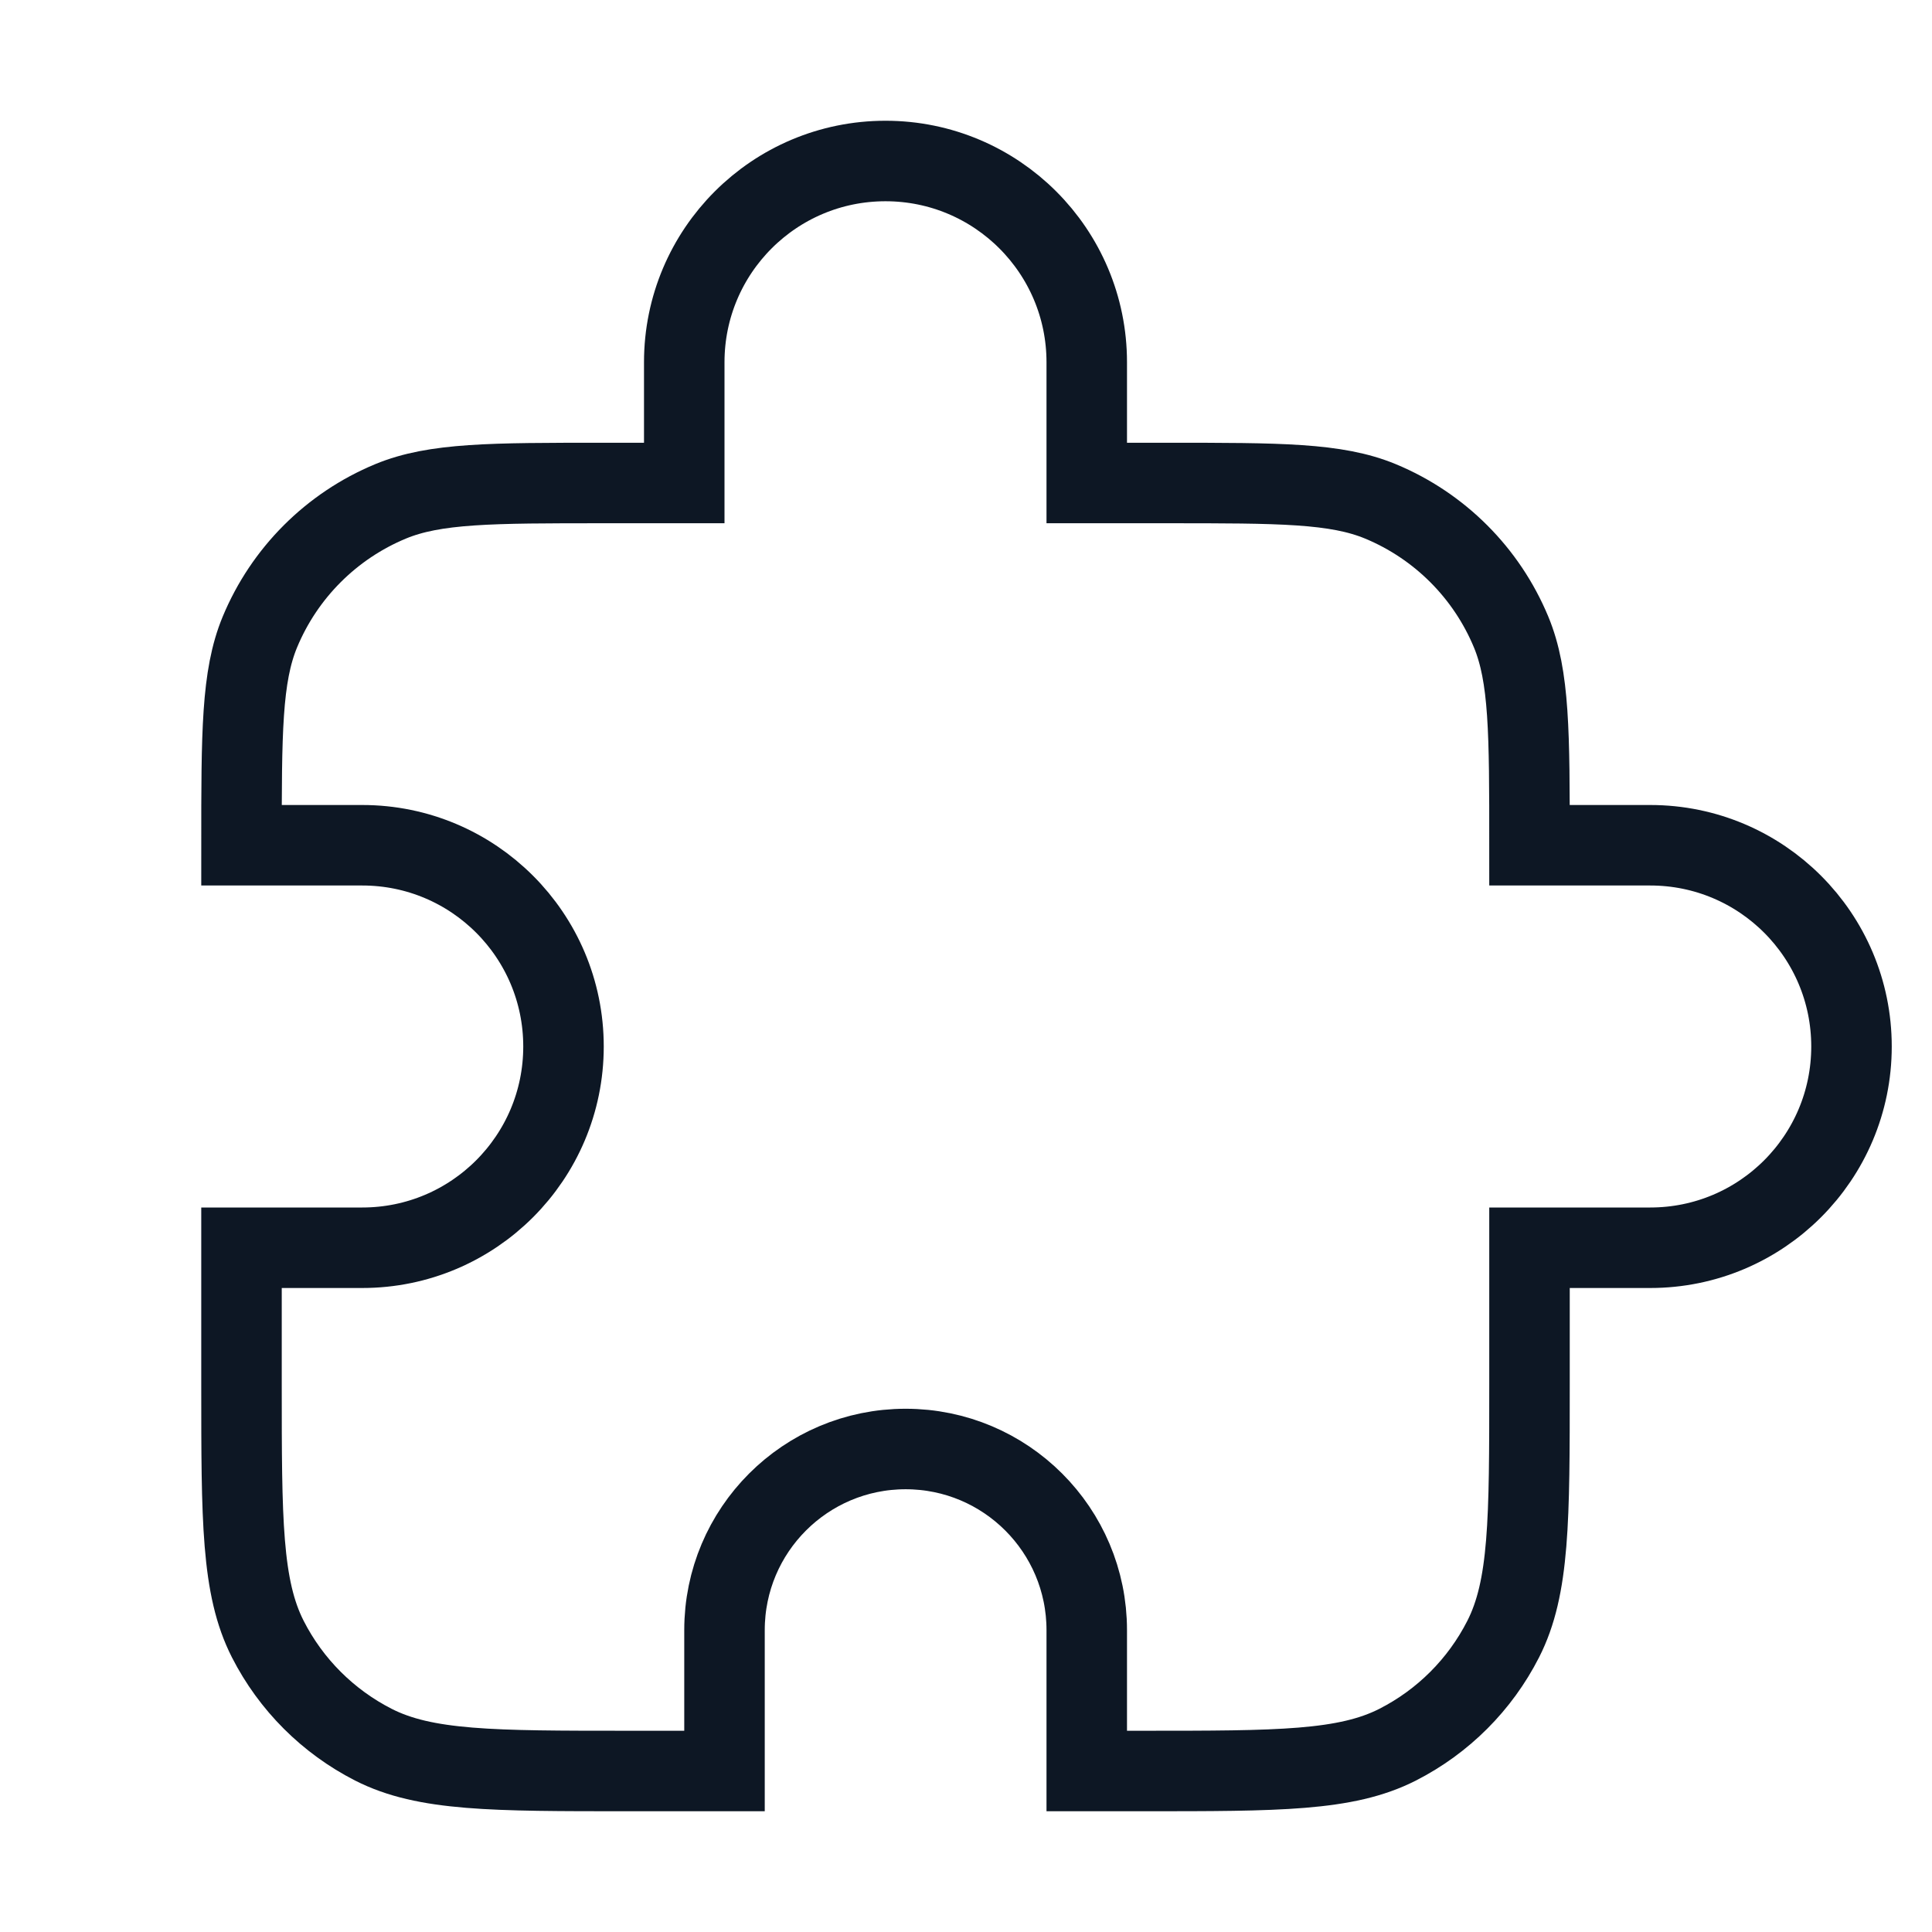 <?xml version="1.0" encoding="UTF-8"?> <svg xmlns="http://www.w3.org/2000/svg" width="24" height="24" viewBox="0 0 24 24" fill="none"><path d="M8.5 4.5C8.5 3.119 9.619 2 11 2C12.381 2 13.5 3.119 13.5 4.5V6H14.5C15.898 6 16.597 6 17.148 6.228C17.883 6.533 18.467 7.117 18.772 7.852C19 8.403 19 9.102 19 10.5H20.5C21.881 10.5 23 11.619 23 13C23 14.381 21.881 15.5 20.5 15.5H19V17.2C19 18.88 19 19.72 18.673 20.362C18.385 20.927 17.927 21.385 17.362 21.673C16.72 22 15.88 22 14.2 22H13.5V20.25C13.5 19.007 12.493 18 11.25 18C10.007 18 9 19.007 9 20.25V22H7.8C6.12 22 5.28 22 4.638 21.673C4.074 21.385 3.615 20.927 3.327 20.362C3 19.72 3 18.88 3 17.2V15.5H4.5C5.881 15.5 7 14.381 7 13C7 11.619 5.881 10.5 4.5 10.5H3C3 9.102 3 8.403 3.228 7.852C3.533 7.117 4.117 6.533 4.852 6.228C5.403 6 6.102 6 7.5 6H8.5V4.5Z" stroke="#0D1724"></path></svg> 